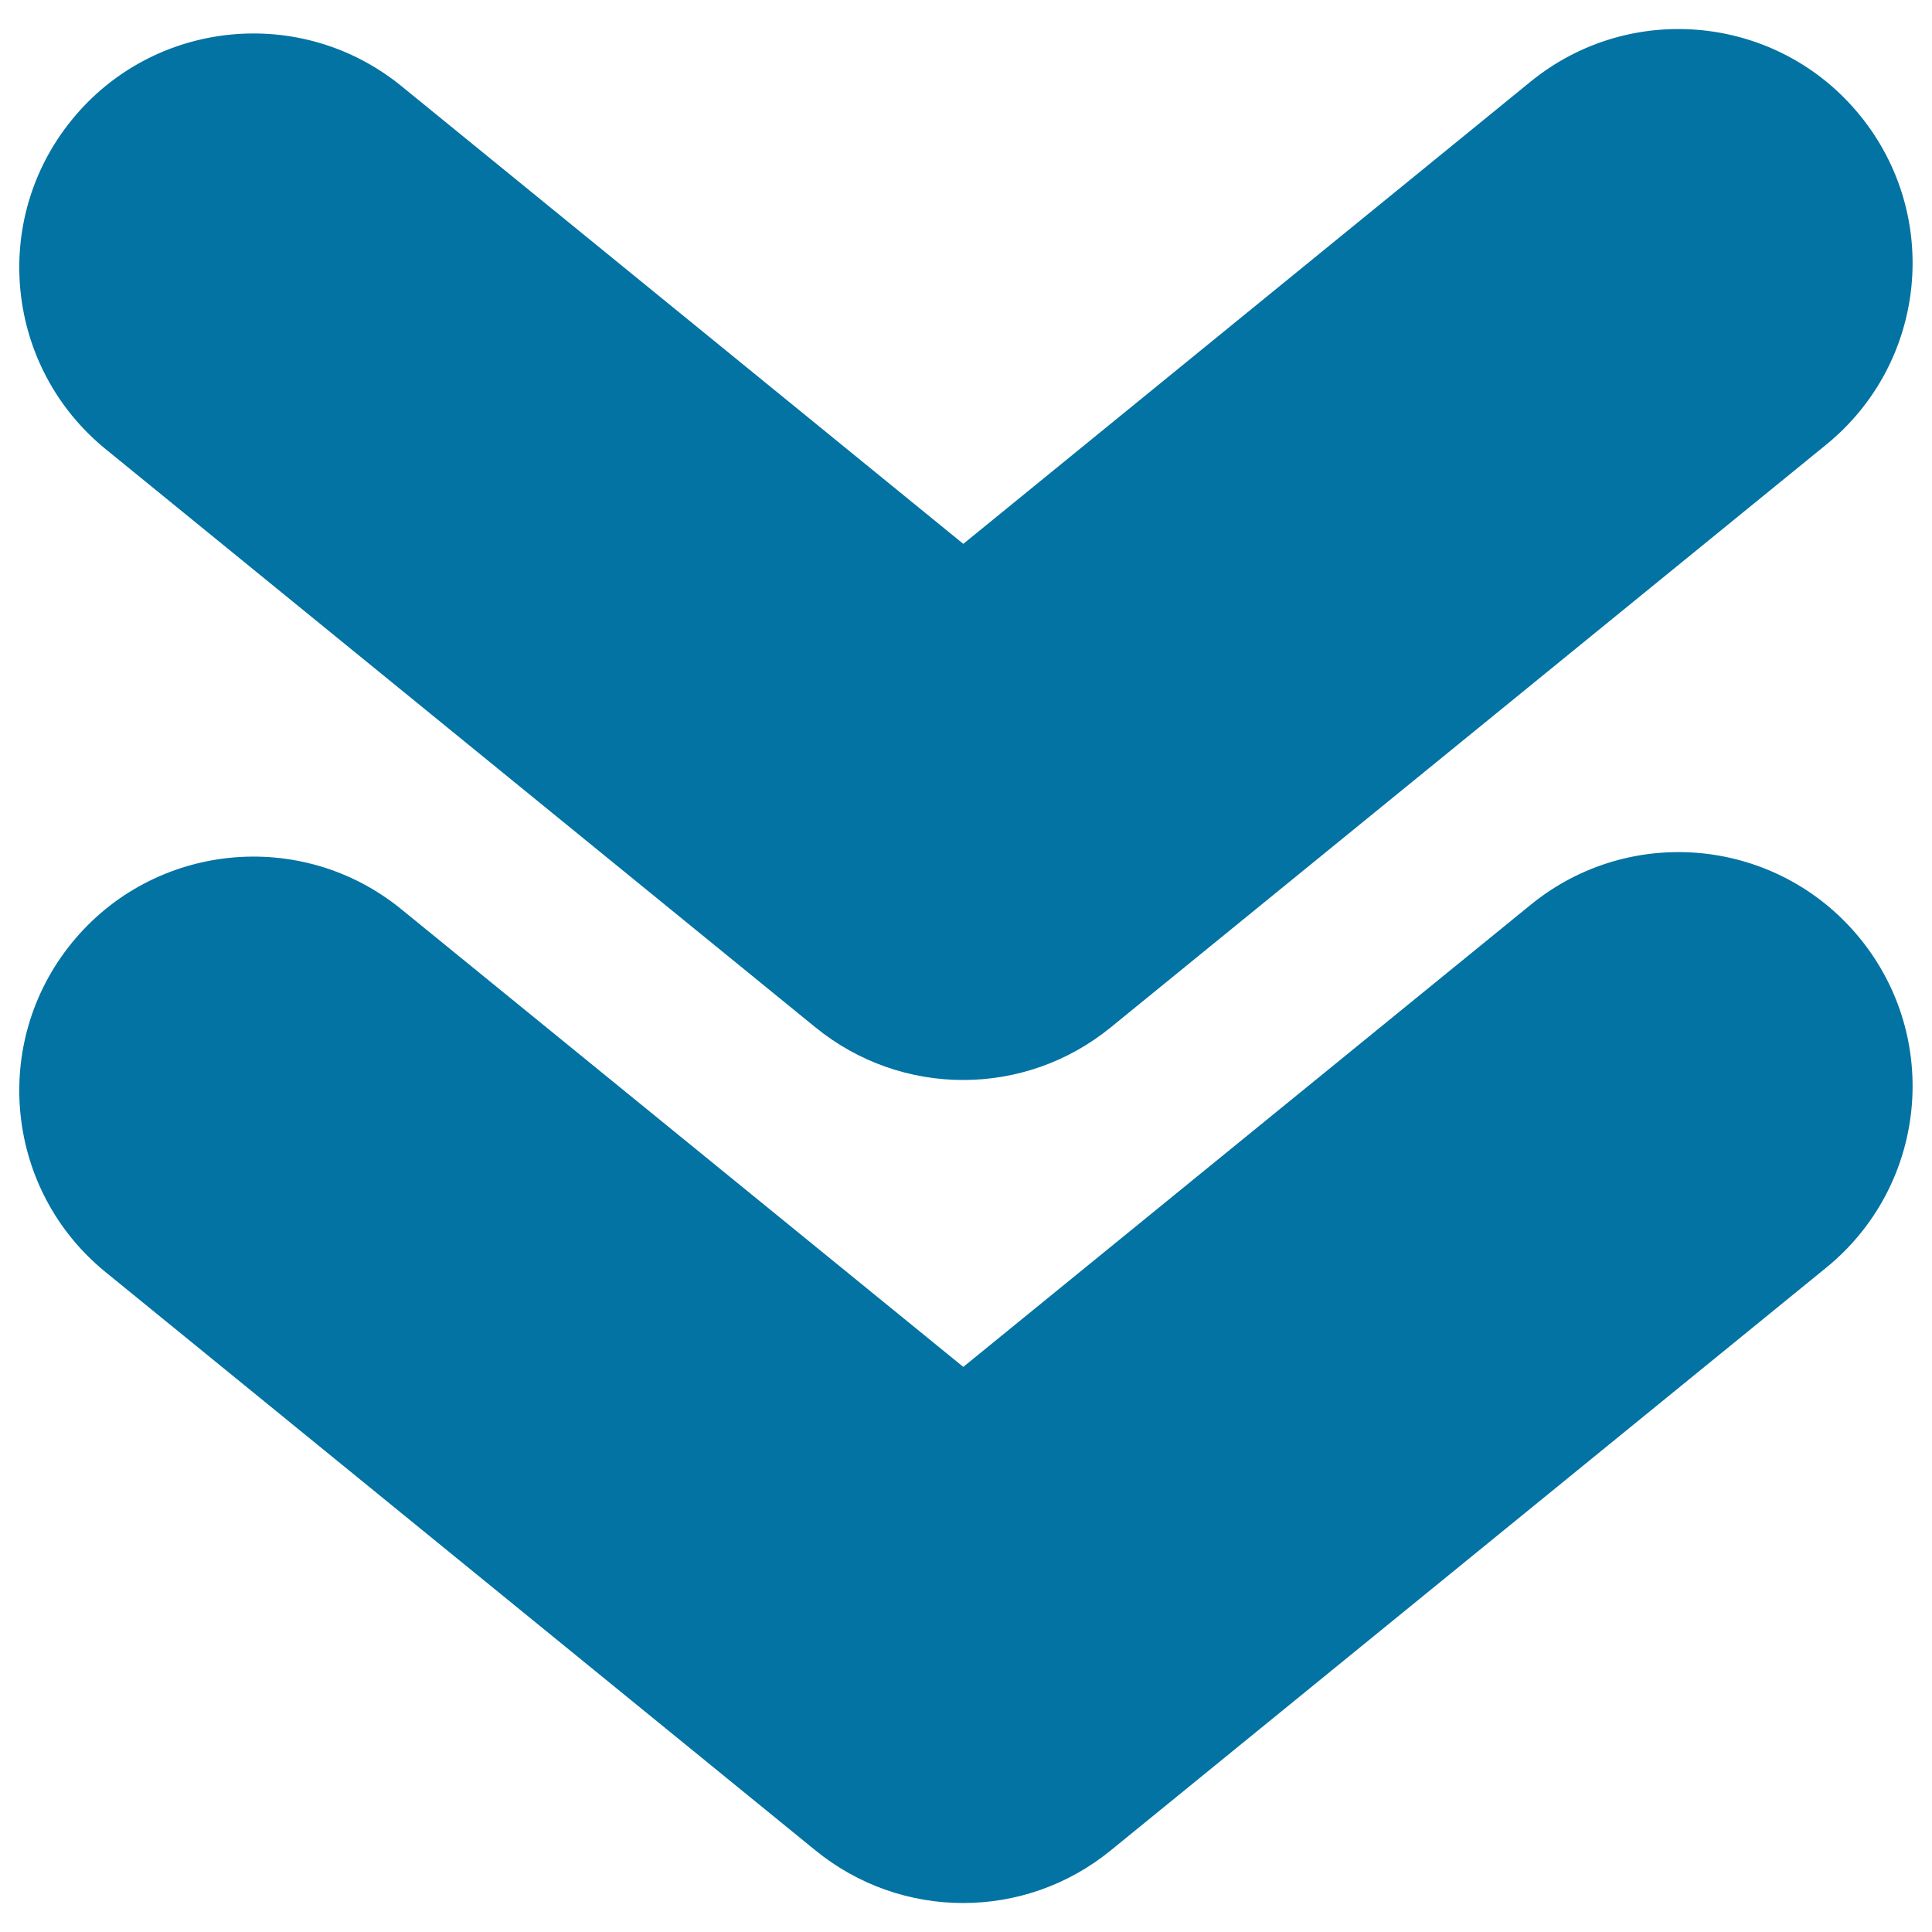<svg xmlns="http://www.w3.org/2000/svg" viewBox="0 0 1000 1000" style="fill:#0273a2">
<title>Double Down Arrows SVG icon</title>
<g><path d="M54.6,232.4L422,531.7c22.3,18.2,49.4,27.3,76.5,27.3c27.2,0,54.2-9.1,76.5-27.3l370.3-301.6c51.9-42.3,59.7-118.5,17.4-170.4C920.5,7.8,844.2,0,792.3,42.2L498.6,281.5l-290.9-237C155.8,2.3,79.4,10.1,37.2,62C-5.1,113.9,2.8,190.1,54.6,232.4z"/><path d="M54.6,658.4L422,957.7c22.3,18.2,49.4,27.3,76.5,27.3c27.2,0,54.2-9.1,76.5-27.3l370.3-301.6c51.9-42.3,59.7-118.5,17.4-170.4c-42.3-51.9-118.5-59.7-170.4-17.4L498.6,707.5L207.7,470.6C155.8,428.3,79.4,436.2,37.2,488C-5.1,539.9,2.8,616.2,54.6,658.4z"/></g>
</svg>